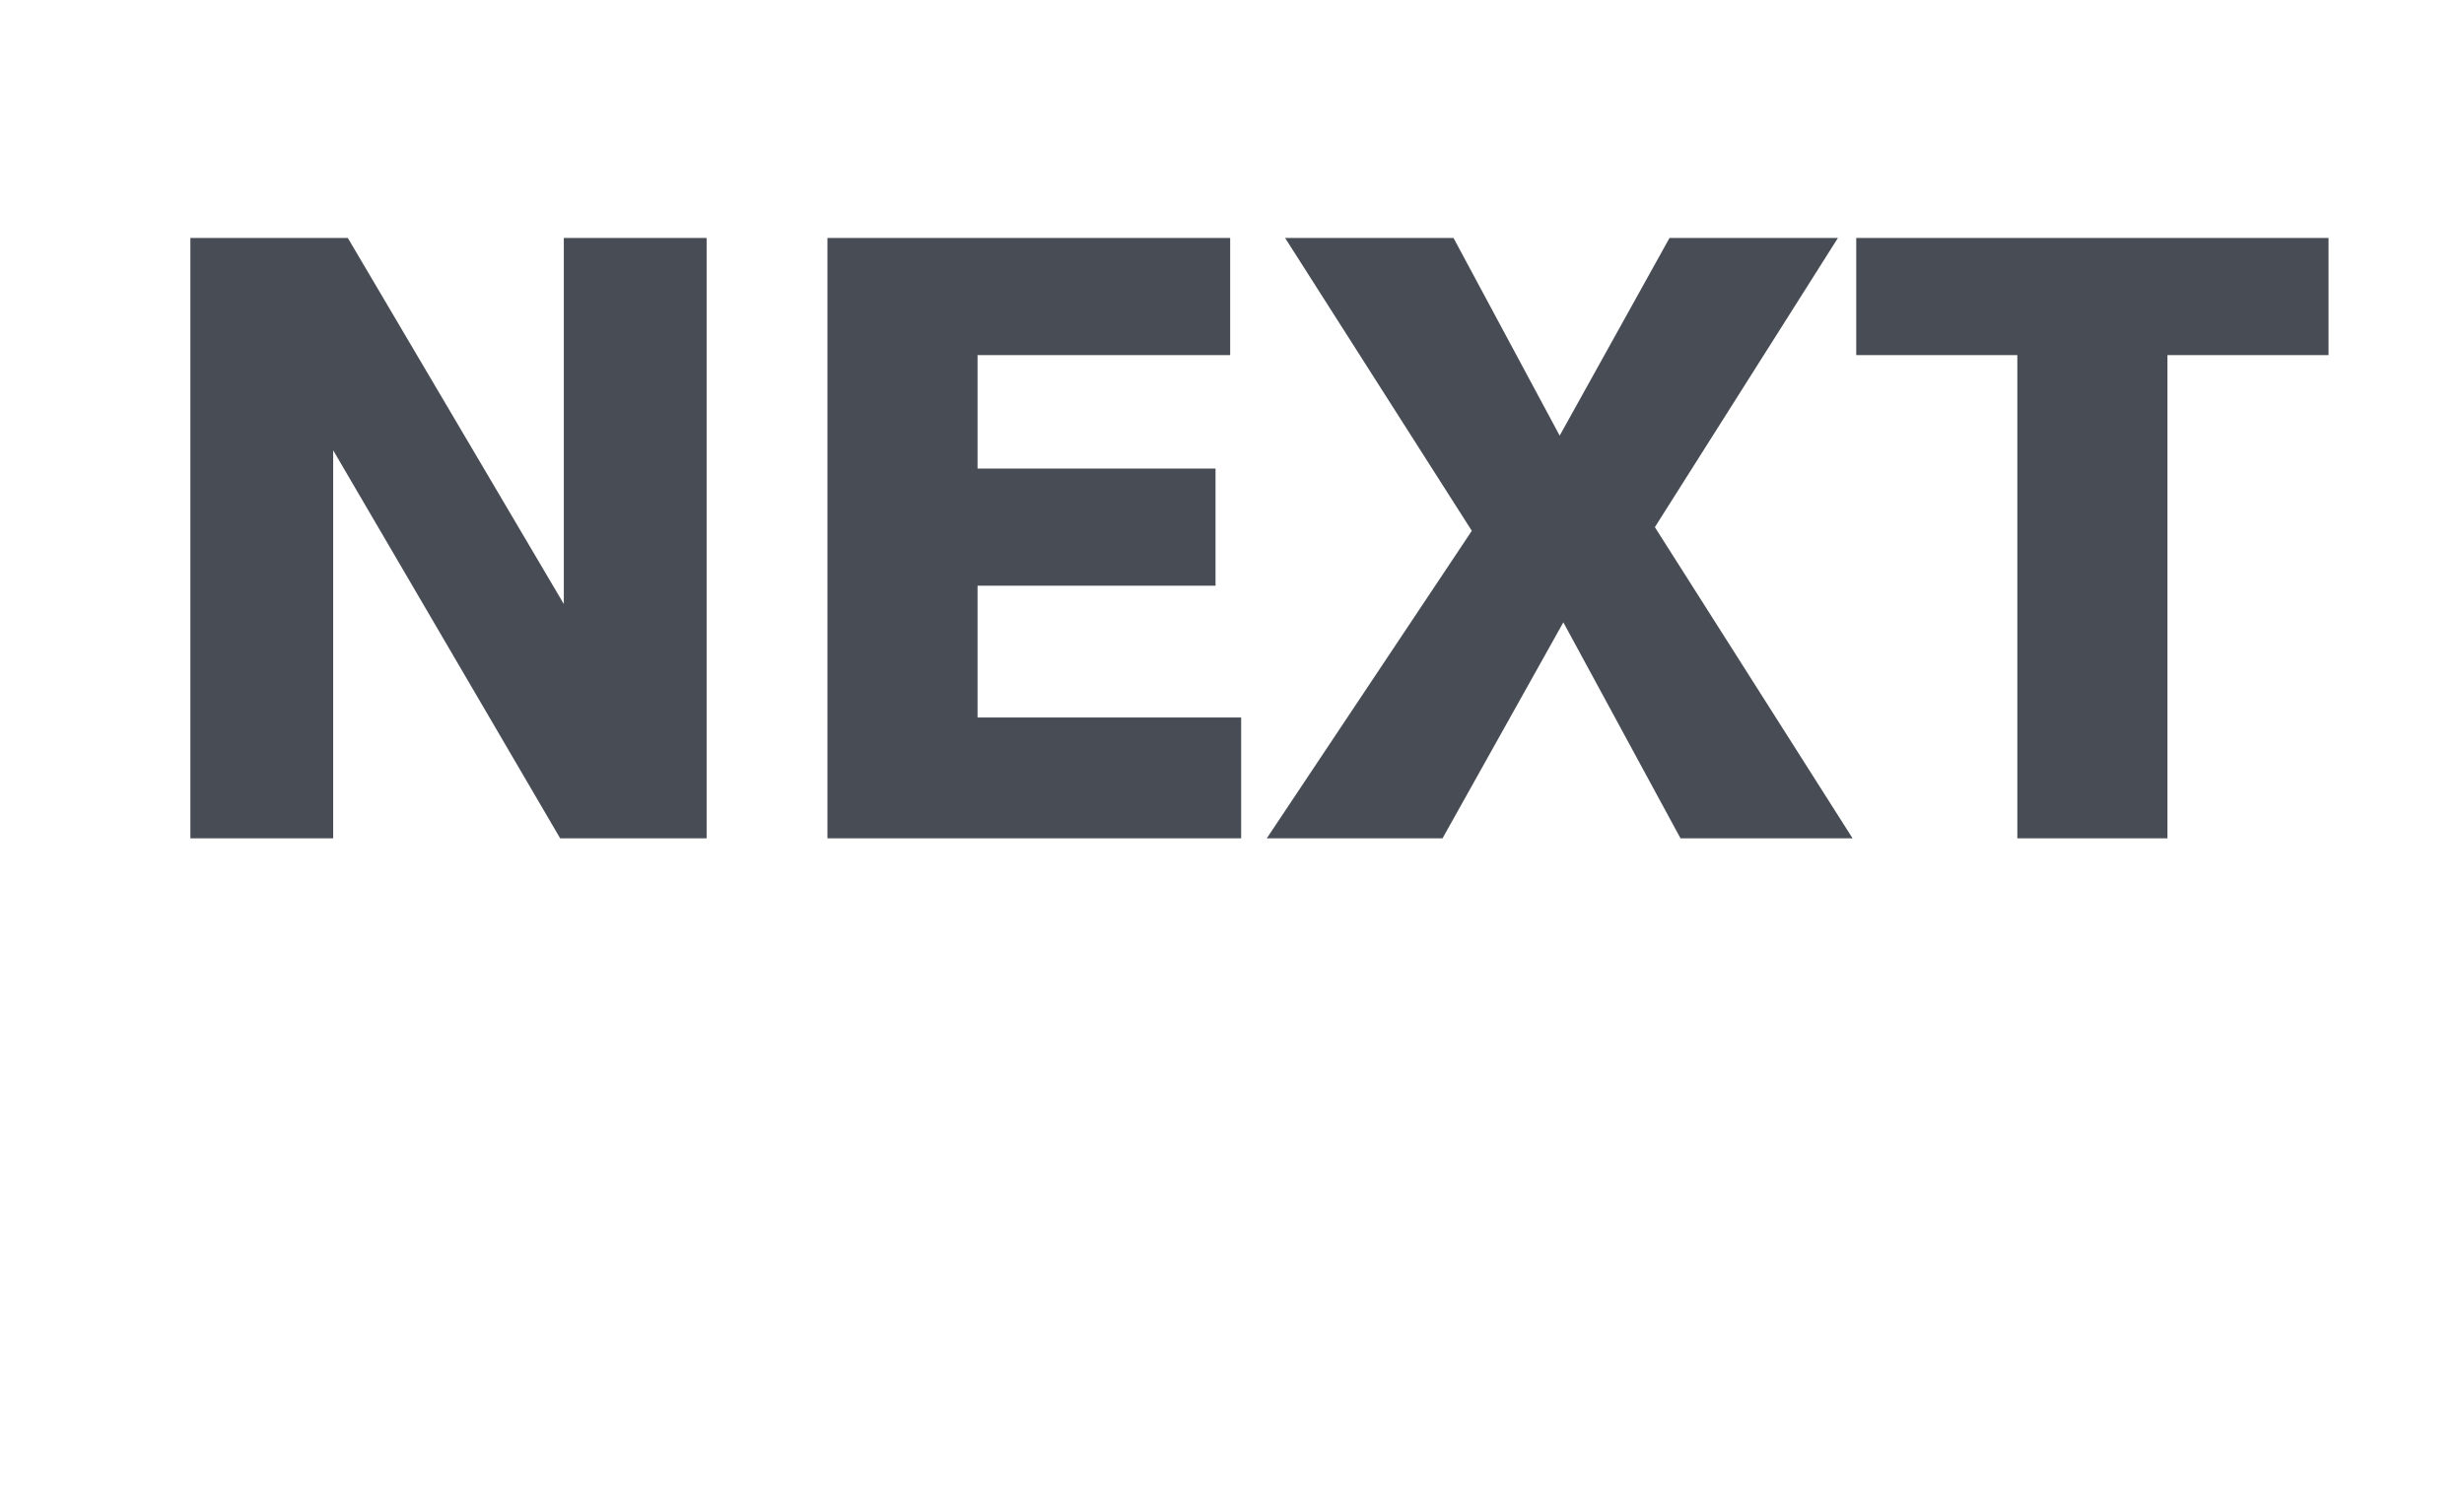 <?xml version="1.0" standalone="no"?><!DOCTYPE svg PUBLIC "-//W3C//DTD SVG 1.1//EN" "http://www.w3.org/Graphics/SVG/1.1/DTD/svg11.dtd"><svg xmlns="http://www.w3.org/2000/svg" version="1.1" width="67.3px" height="40.8px" viewBox="0 -6 67.3 40.8" style="top:-6px"><desc>NEXT</desc><defs/><g id="Polygon129689"><path d="m15.3 16.9L9.1 6.3v10.6H5.2V.5h4.3l5.9 10v-10h3.9v16.4h-4zm7.3 0V.5h11v3.2h-6.9v3.1h6.5v3.2h-6.5v3.6h7.2v3.3H22.6zm23.3 0L42.7 11l-3.3 5.9h-4.8l5.6-8.4l-5.1-8h4.6l2.9 5.4l3-5.4h4.6l-5 7.9l5.4 8.5h-4.7zM59.2 3.7v13.2h-4.1V3.7h-4.4V.5h12.9v3.2h-4.4z" stroke="none" fill="#474c55"/></g></svg>